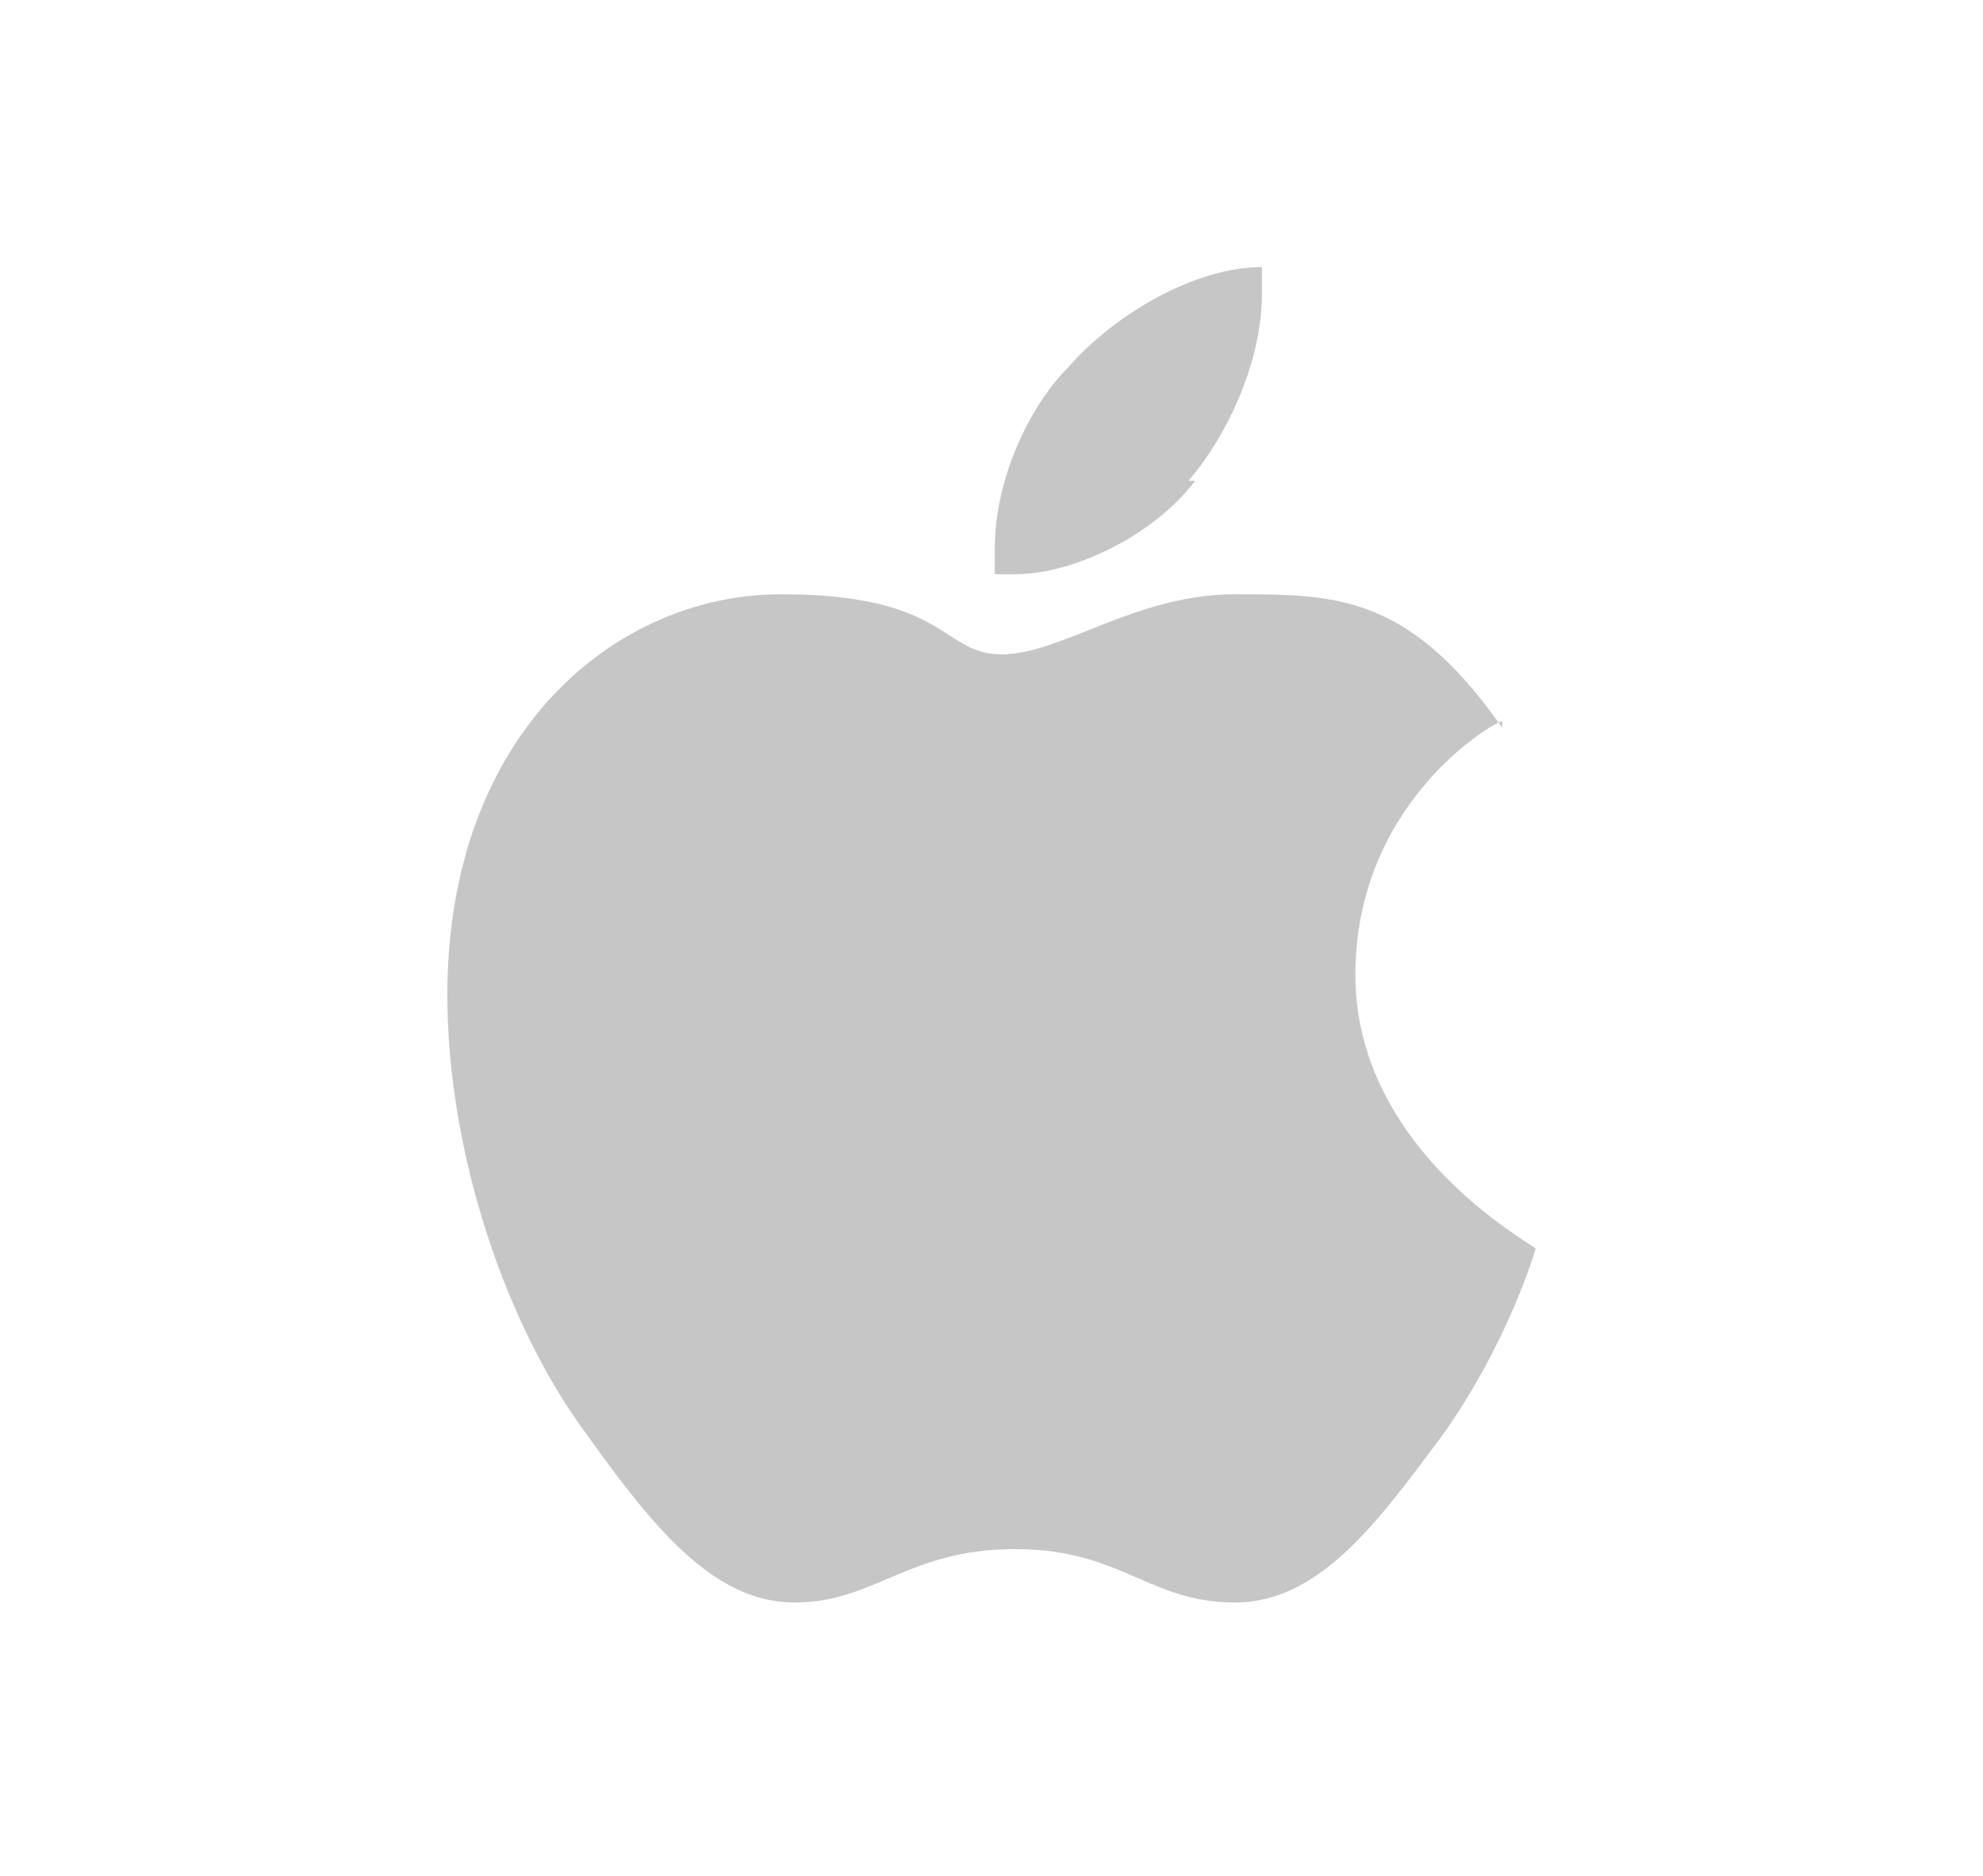 <?xml version="1.0" encoding="UTF-8"?>
<svg id="Calque_1" data-name="Calque 1" xmlns="http://www.w3.org/2000/svg" version="1.1" viewBox="0 0 29.7 28.1">
  <defs>
    <style>
      .cls-1 {
        fill: #c6c6c6;
        stroke-width: 0px;
      }
    </style>
  </defs>
  <path class="cls-1" d="M22.5,10.8c-.1,0-2.2,1.2-2.2,3.8s2.6,4,2.7,4.1c0,0-.4,1.4-1.4,2.8-.9,1.2-1.8,2.5-3.1,2.5s-1.7-.8-3.3-.8-2.1.8-3.3.8-2.1-1.1-3.1-2.5c-1.2-1.6-2.1-4.2-2.1-6.6,0-3.9,2.5-6,5-6s2.4.9,3.3.9,2-.9,3.5-.9,2.6,0,4,2h0ZM17.8,7.2c.6-.7,1.1-1.8,1.1-2.8s0-.3,0-.4c-1,0-2.2.7-2.9,1.5-.6.6-1.1,1.7-1.1,2.7s0,.3,0,.4c0,0,.2,0,.3,0,.9,0,2.1-.6,2.7-1.4h0Z"/>
</svg>